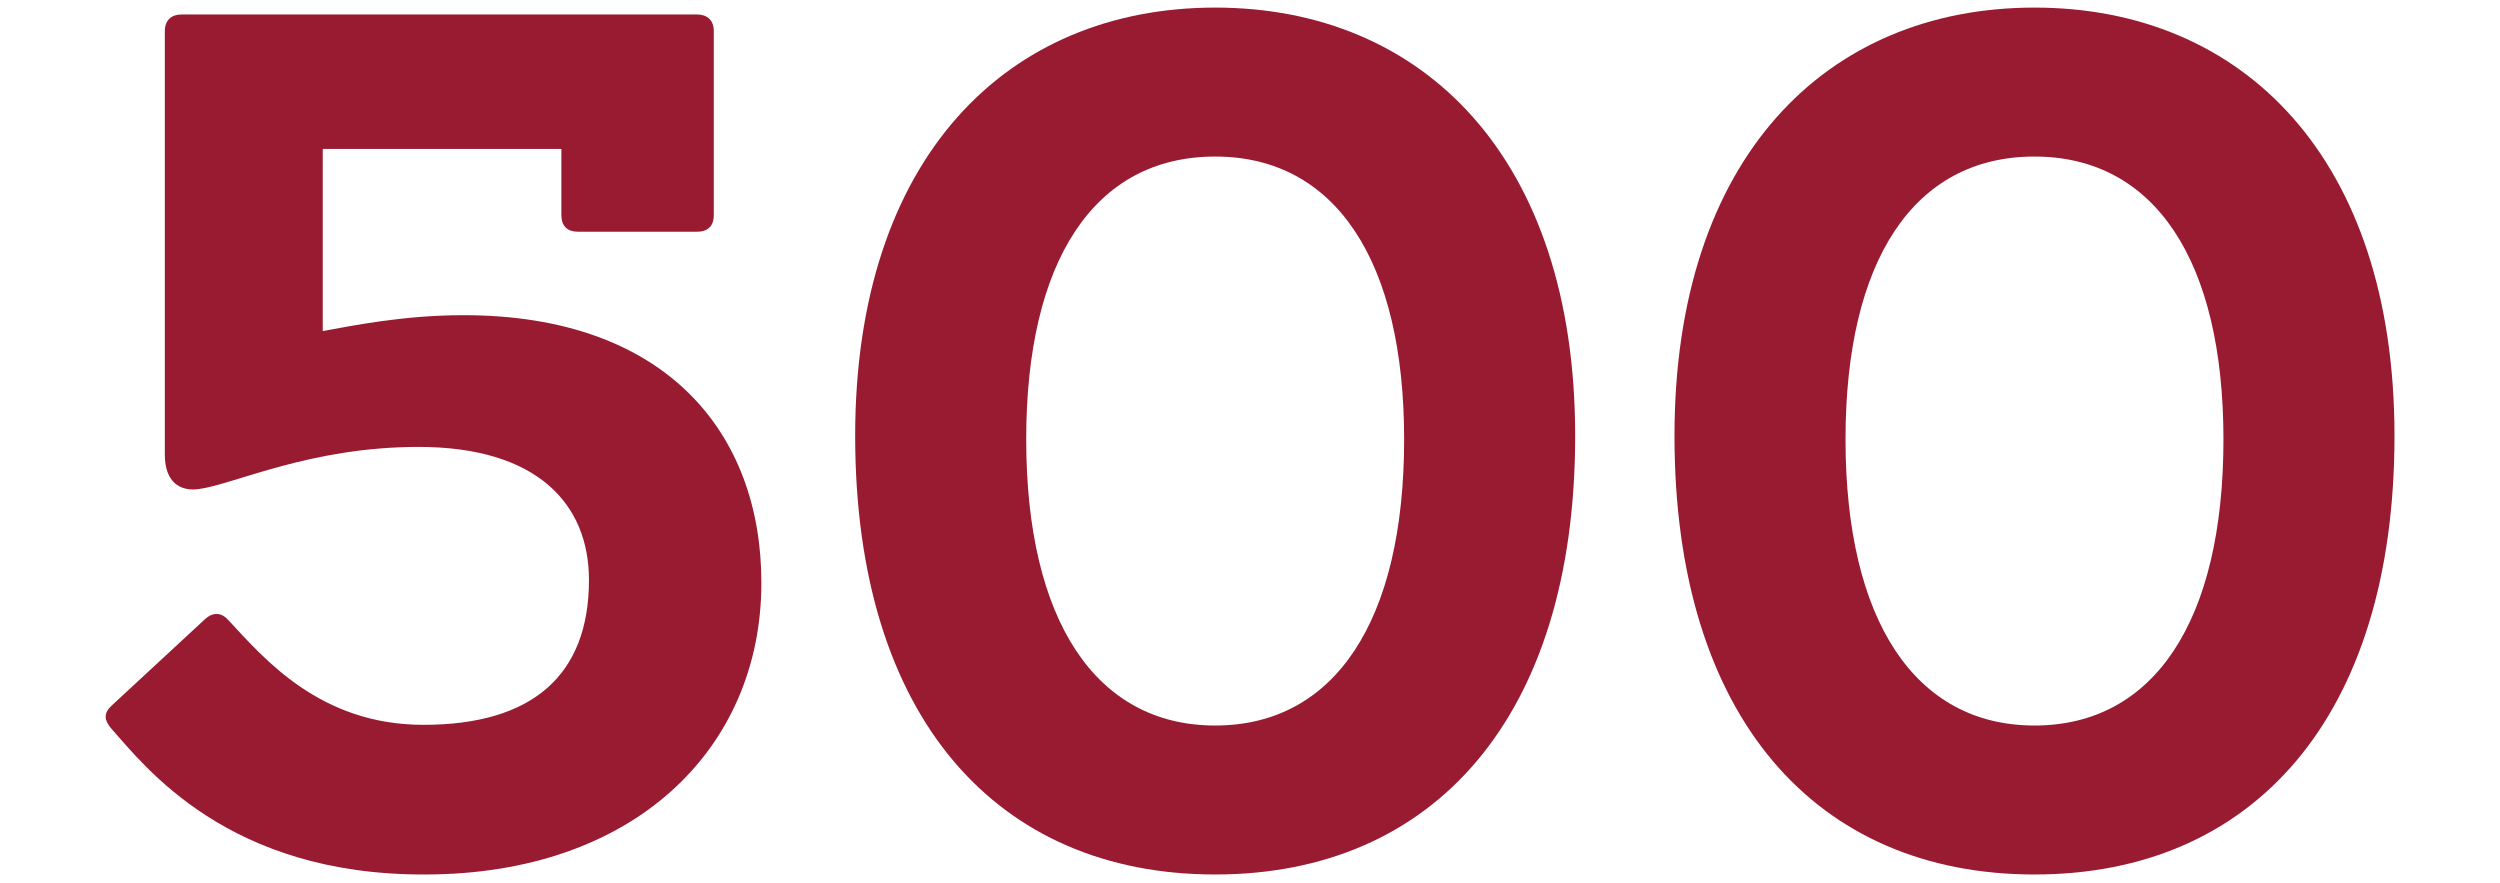 <?xml version="1.0" encoding="utf-8"?>
<!-- Generator: Adobe Illustrator 27.3.1, SVG Export Plug-In . SVG Version: 6.00 Build 0)  -->
<svg version="1.1" id="Layer_1" xmlns="http://www.w3.org/2000/svg" xmlns:xlink="http://www.w3.org/1999/xlink" x="0px" y="0px"
	 viewBox="0 0 362.5 128" style="enable-background:new 0 0 362.5 128;" xml:space="preserve">
<style type="text/css">
	.st0{fill:#981B32;}
</style>
<g>
	<path class="st0" d="M16.1,105.6c-1-1.2-1.1-2.2,0.1-3.3l13.5-12.5c1.2-1.1,2.4-1,3.4,0.1c5.2,5.6,13.3,15.2,28.3,15.2
		c15.8,0,24-7.2,24-21c0-11.1-7.6-19.3-24.7-19.3c-15.7,0-26.7,5.4-31.8,6.1c-2.6,0.4-5-0.8-5-5V4.5c0-1.6,1-2.4,2.4-2.4h74.8
		c1.4,0,2.4,0.8,2.4,2.4v26.7c0,1.7-1,2.4-2.4,2.4H83.8c-1.5,0-2.4-0.8-2.4-2.4v-9.6H46.8V48c4-0.7,11.5-2.3,20.4-2.3
		c29.4,0,43.2,17.1,43.2,38.8c0,24.1-18.5,42.3-48.8,42.3C33,126.9,21,111.1,16.1,105.6z"/>
	<path class="st0" d="M124,63.2c0-40.3,22-62.1,52.2-62.1c30.2,0,52.2,21.8,52.2,62.1c0,40.9-20.6,63.6-52.2,63.6
		S124,104.1,124,63.2z M203.6,63.7c0-25.8-9.9-41-27.4-41c-17.6,0-27.4,15.2-27.4,41c0,26.3,10.1,41.5,27.4,41.5
		C193.5,105.2,203.6,90.1,203.6,63.7z"/>
	<path class="st0" d="M242.8,63.2c0-40.3,22-62.1,52.2-62.1c30.2,0,52.2,21.8,52.2,62.1c0,40.9-20.6,63.6-52.2,63.6
		S242.8,104.1,242.8,63.2z M322.4,63.7c0-25.8-9.9-41-27.4-41c-17.6,0-27.4,15.2-27.4,41c0,26.3,10.1,41.5,27.4,41.5
		C312.3,105.2,322.4,90.1,322.4,63.7z"/>
</g>
</svg>
